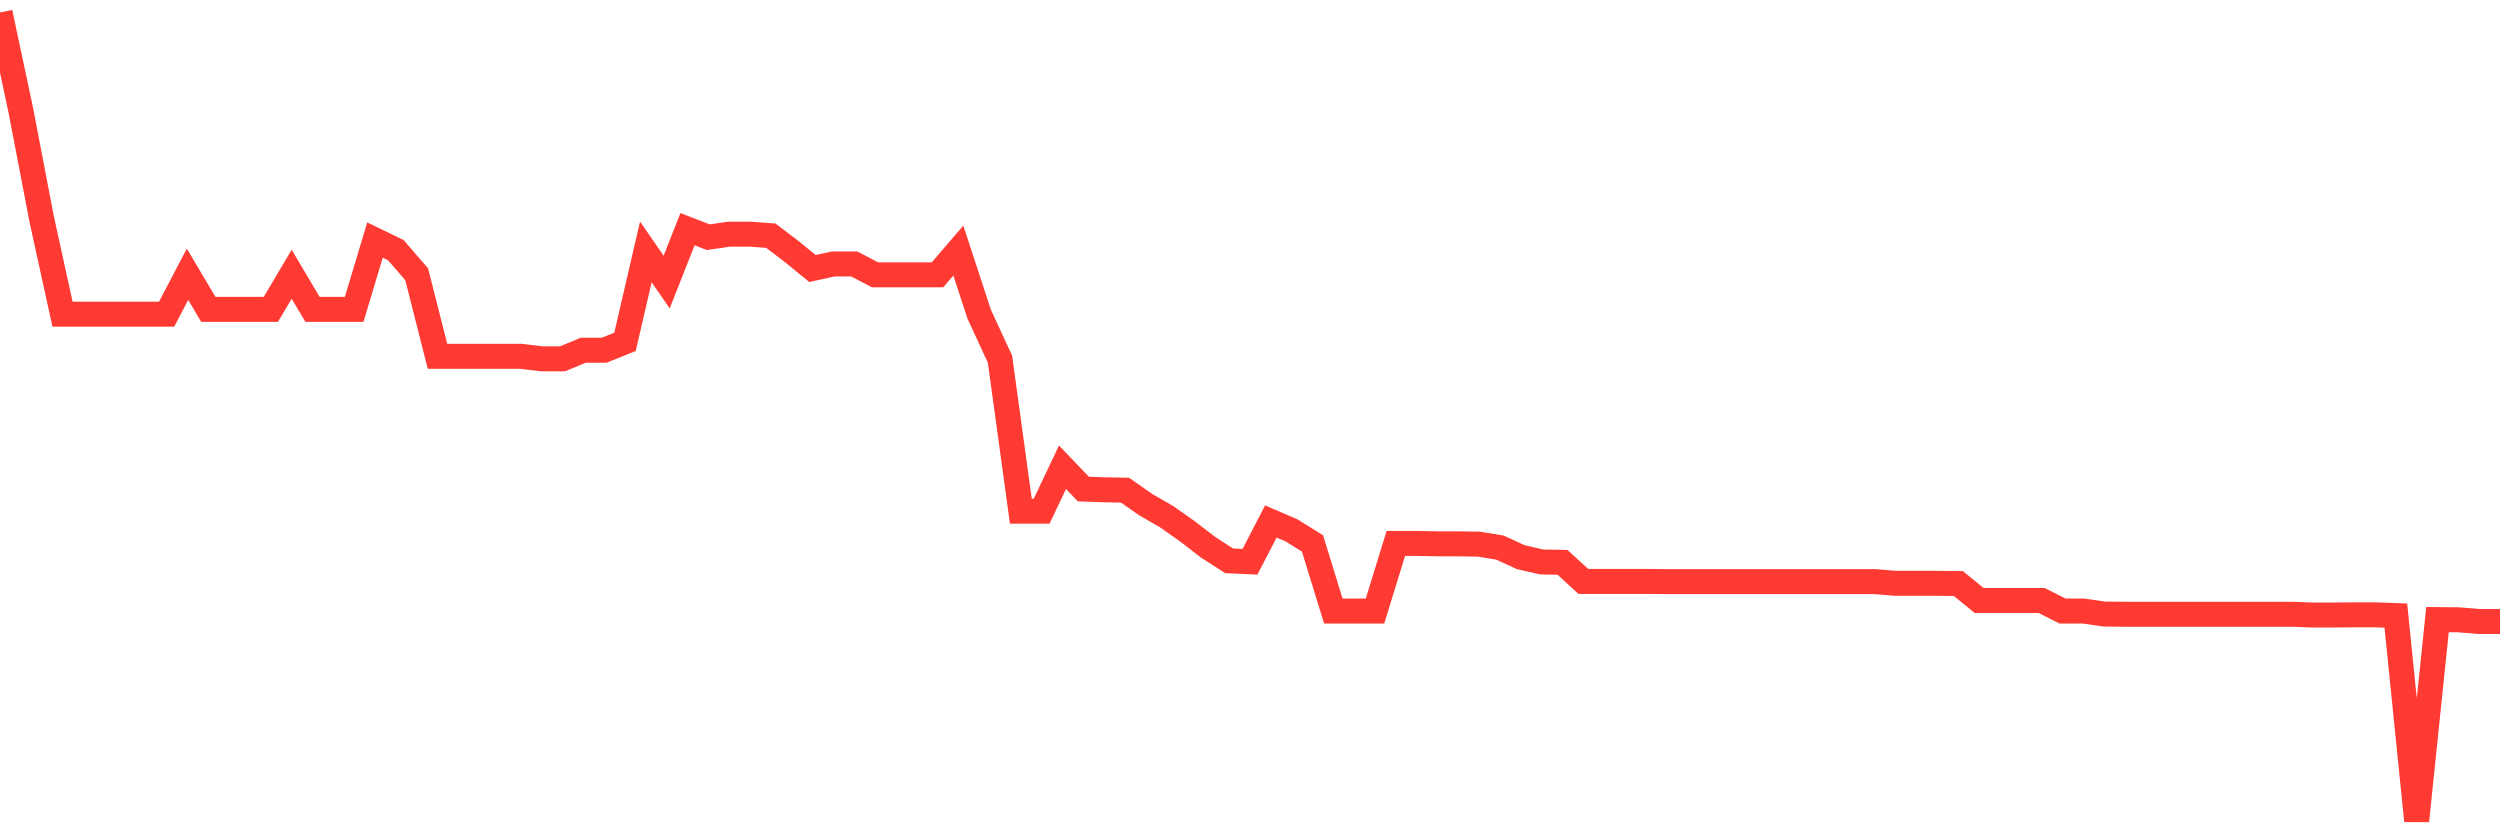 <svg
  xmlns="http://www.w3.org/2000/svg"
  xmlns:xlink="http://www.w3.org/1999/xlink"
  width="120"
  height="40"
  viewBox="0 0 120 40"
  preserveAspectRatio="none"
>
  <polyline
    points="0,0.6 1,5.301 2,10.515 3,15.079 4,15.079 5,15.079 6,15.079 7,15.079 8,15.079 9,13.164 10,14.85 11,14.85 12,14.85 13,14.85 14,13.164 15,14.85 16,14.85 17,14.85 18,11.523 19,12.009 20,13.164 21,17.104 22,17.104 23,17.104 24,17.104 25,17.104 26,17.223 27,17.223 28,16.811 29,16.811 30,16.408 31,12.092 32,13.539 33,11.001 34,11.386 35,11.239 36,11.239 37,11.313 38,12.073 39,12.889 40,12.669 41,12.669 42,13.191 43,13.191 44,13.191 45,13.191 46,12.027 47,15.079 48,17.242 49,24.536 50,24.536 51,22.428 52,23.473 53,23.51 54,23.528 55,24.225 56,24.802 57,25.508 58,26.277 59,26.919 60,26.965 61,25.031 62,25.462 63,26.085 64,29.329 65,29.329 66,29.329 67,26.085 68,26.085 69,26.103 70,26.103 71,26.121 72,26.286 73,26.745 74,26.974 75,26.992 76,27.908 77,27.908 78,27.908 79,27.908 80,27.918 81,27.918 82,27.918 83,27.918 84,27.918 85,27.918 86,27.918 87,27.918 88,27.918 89,27.918 90,27.918 91,28 92,28 93,28 94,28.009 95,28.825 96,28.825 97,28.825 98,28.825 99,29.329 100,29.329 101,29.475 102,29.485 103,29.485 104,29.485 105,29.485 106,29.485 107,29.485 108,29.485 109,29.485 110,29.485 111,29.521 112,29.521 113,29.512 114,29.512 115,29.549 116,39.4 117,29.741 118,29.75 119,29.833 120,29.833"
    fill="none"
    stroke="#ff3a33"
    stroke-width="1.2"
  >
  </polyline>
</svg>